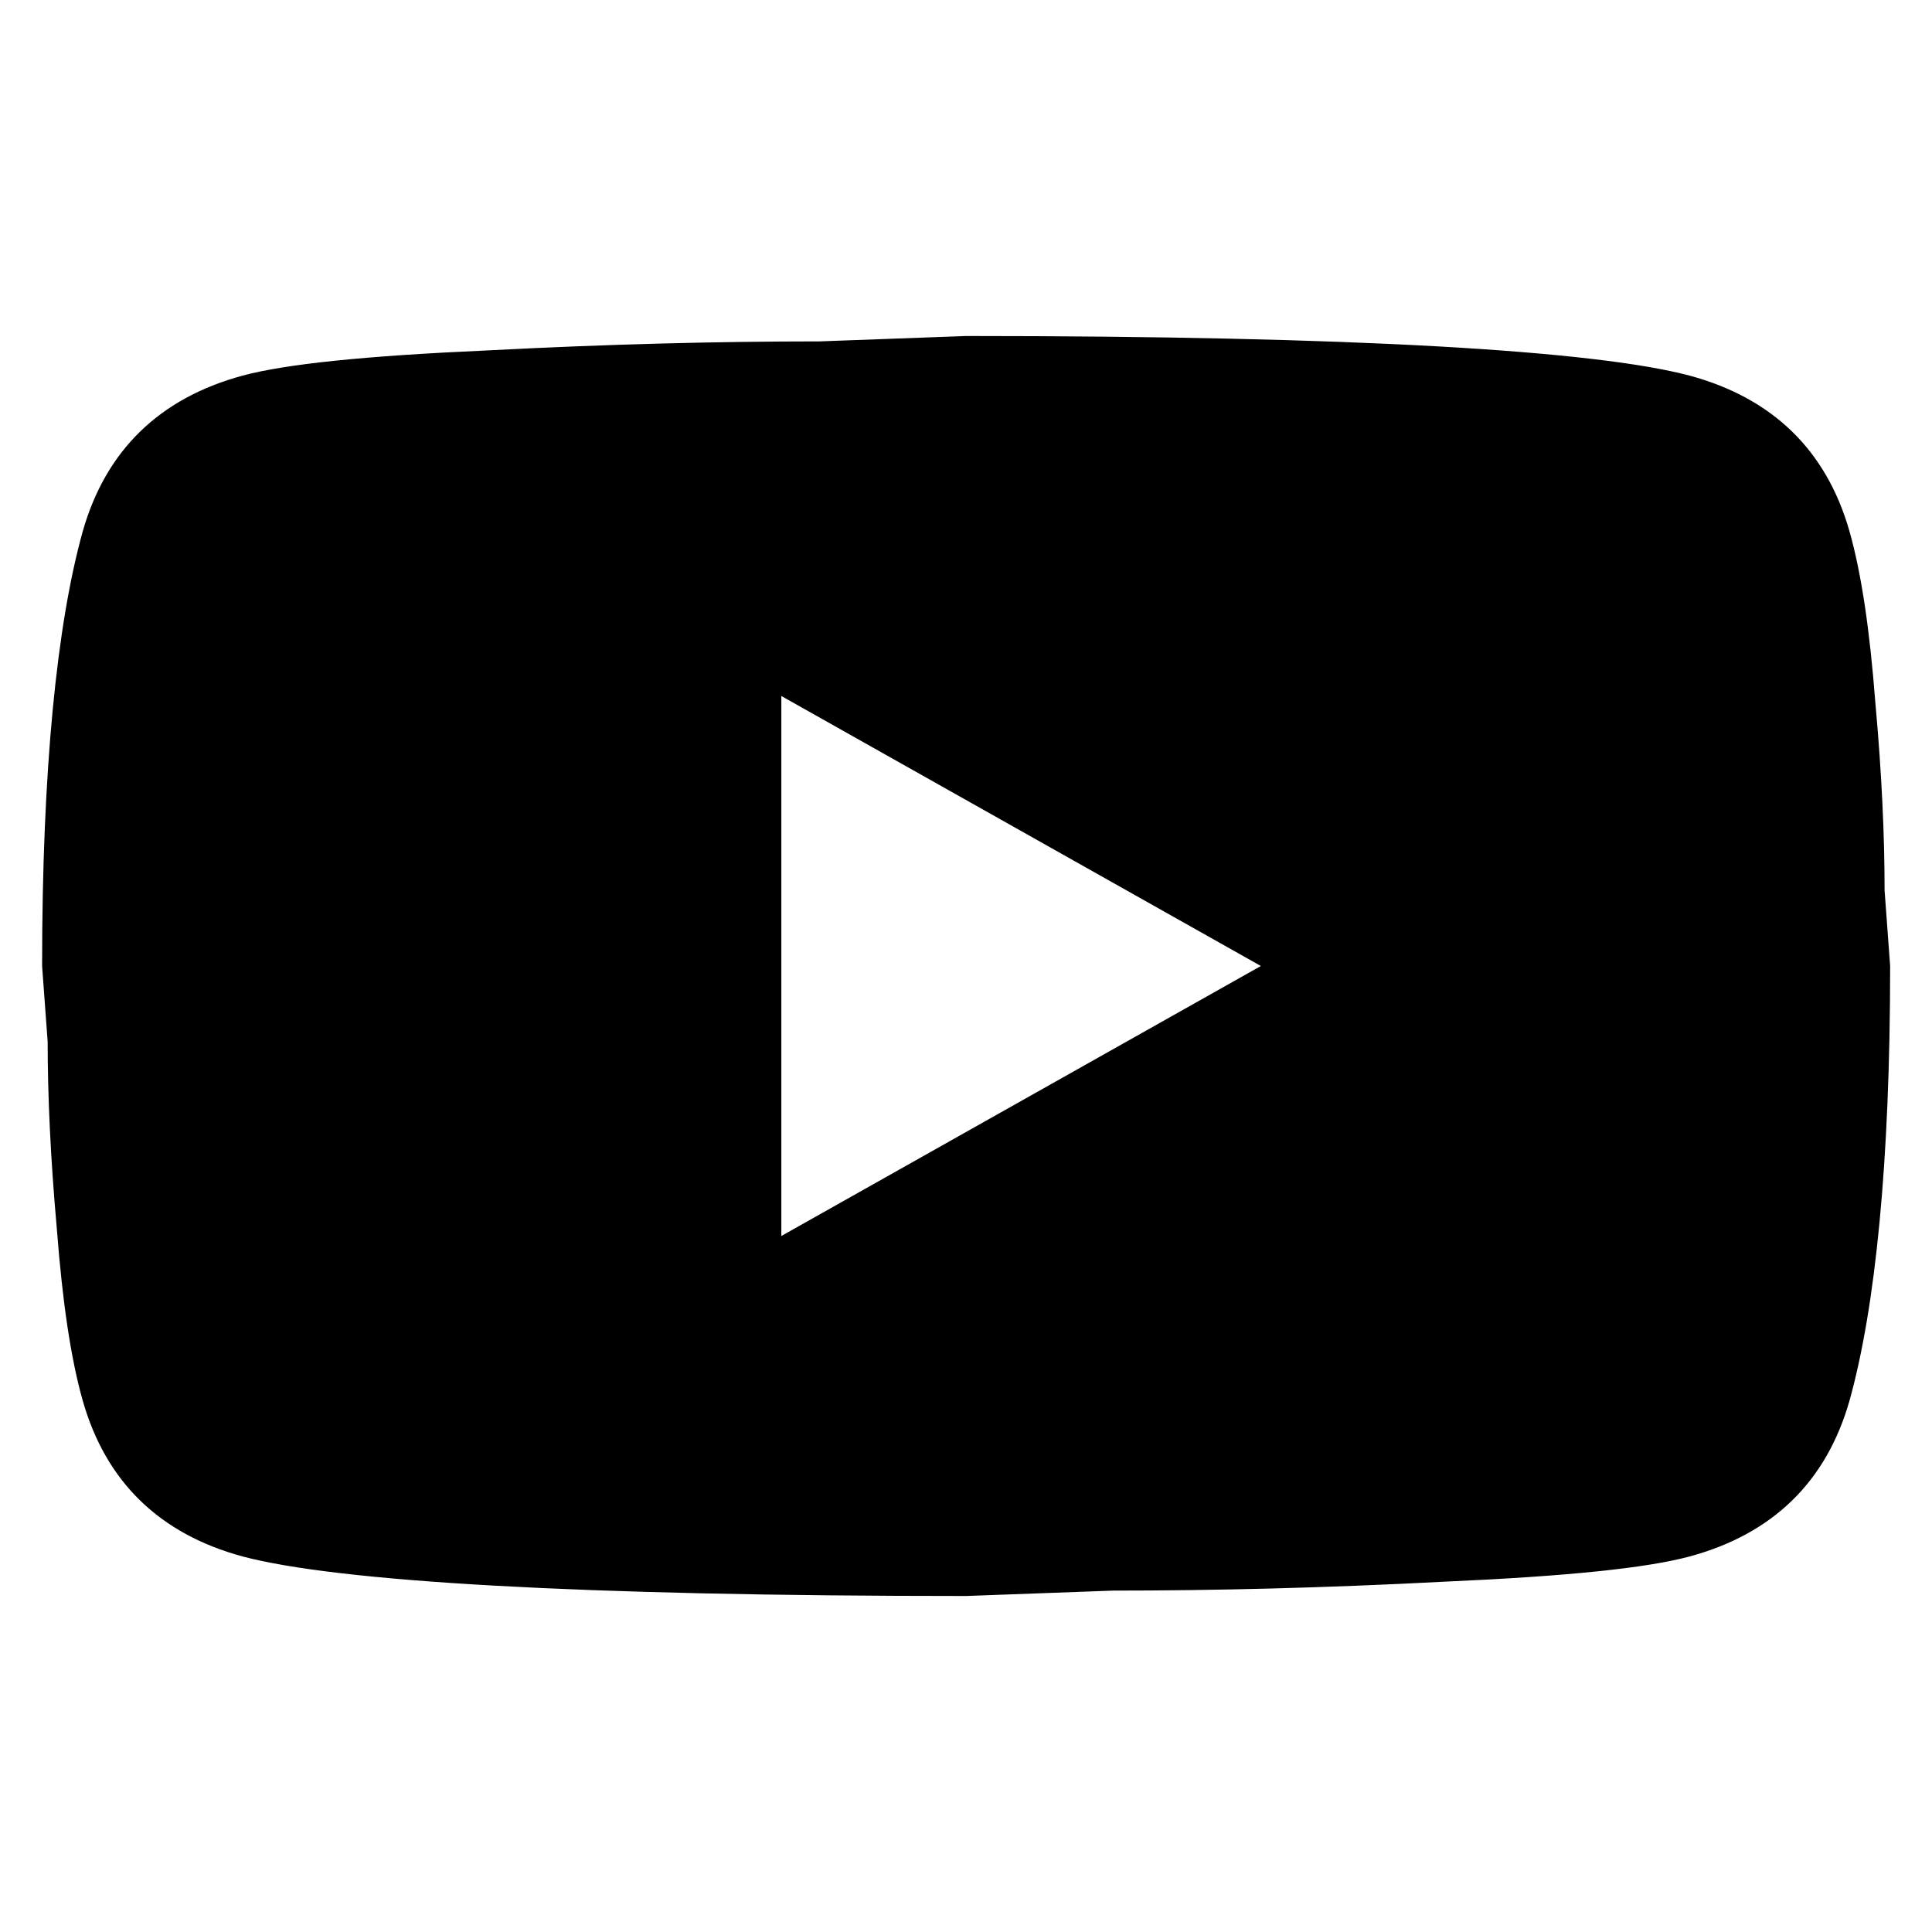 <svg xmlns="http://www.w3.org/2000/svg" fill="none" viewBox="0 0 24 24" height="24" width="24">
<path fill="black" d="M9.706 15.354L15.663 12L9.706 8.646V15.354ZM22.975 6.6C23.124 7.126 23.227 7.83 23.296 8.725C23.377 9.619 23.411 10.39 23.411 11.061L23.48 12C23.48 14.449 23.296 16.249 22.975 17.4C22.688 18.407 22.022 19.055 20.989 19.335C20.45 19.48 19.463 19.581 17.947 19.648C16.455 19.726 15.089 19.759 13.827 19.759L12.002 19.826C7.192 19.826 4.196 19.648 3.014 19.335C1.981 19.055 1.315 18.407 1.028 17.4C0.879 16.875 0.776 16.171 0.707 15.276C0.627 14.382 0.592 13.61 0.592 12.94L0.523 12C0.523 9.552 0.707 7.752 1.028 6.6C1.315 5.594 1.981 4.946 3.014 4.666C3.554 4.521 4.541 4.42 6.056 4.353C7.548 4.275 8.914 4.241 10.177 4.241L12.002 4.174C16.811 4.174 19.807 4.353 20.989 4.666C22.022 4.946 22.688 5.594 22.975 6.6Z"></path>
</svg>
